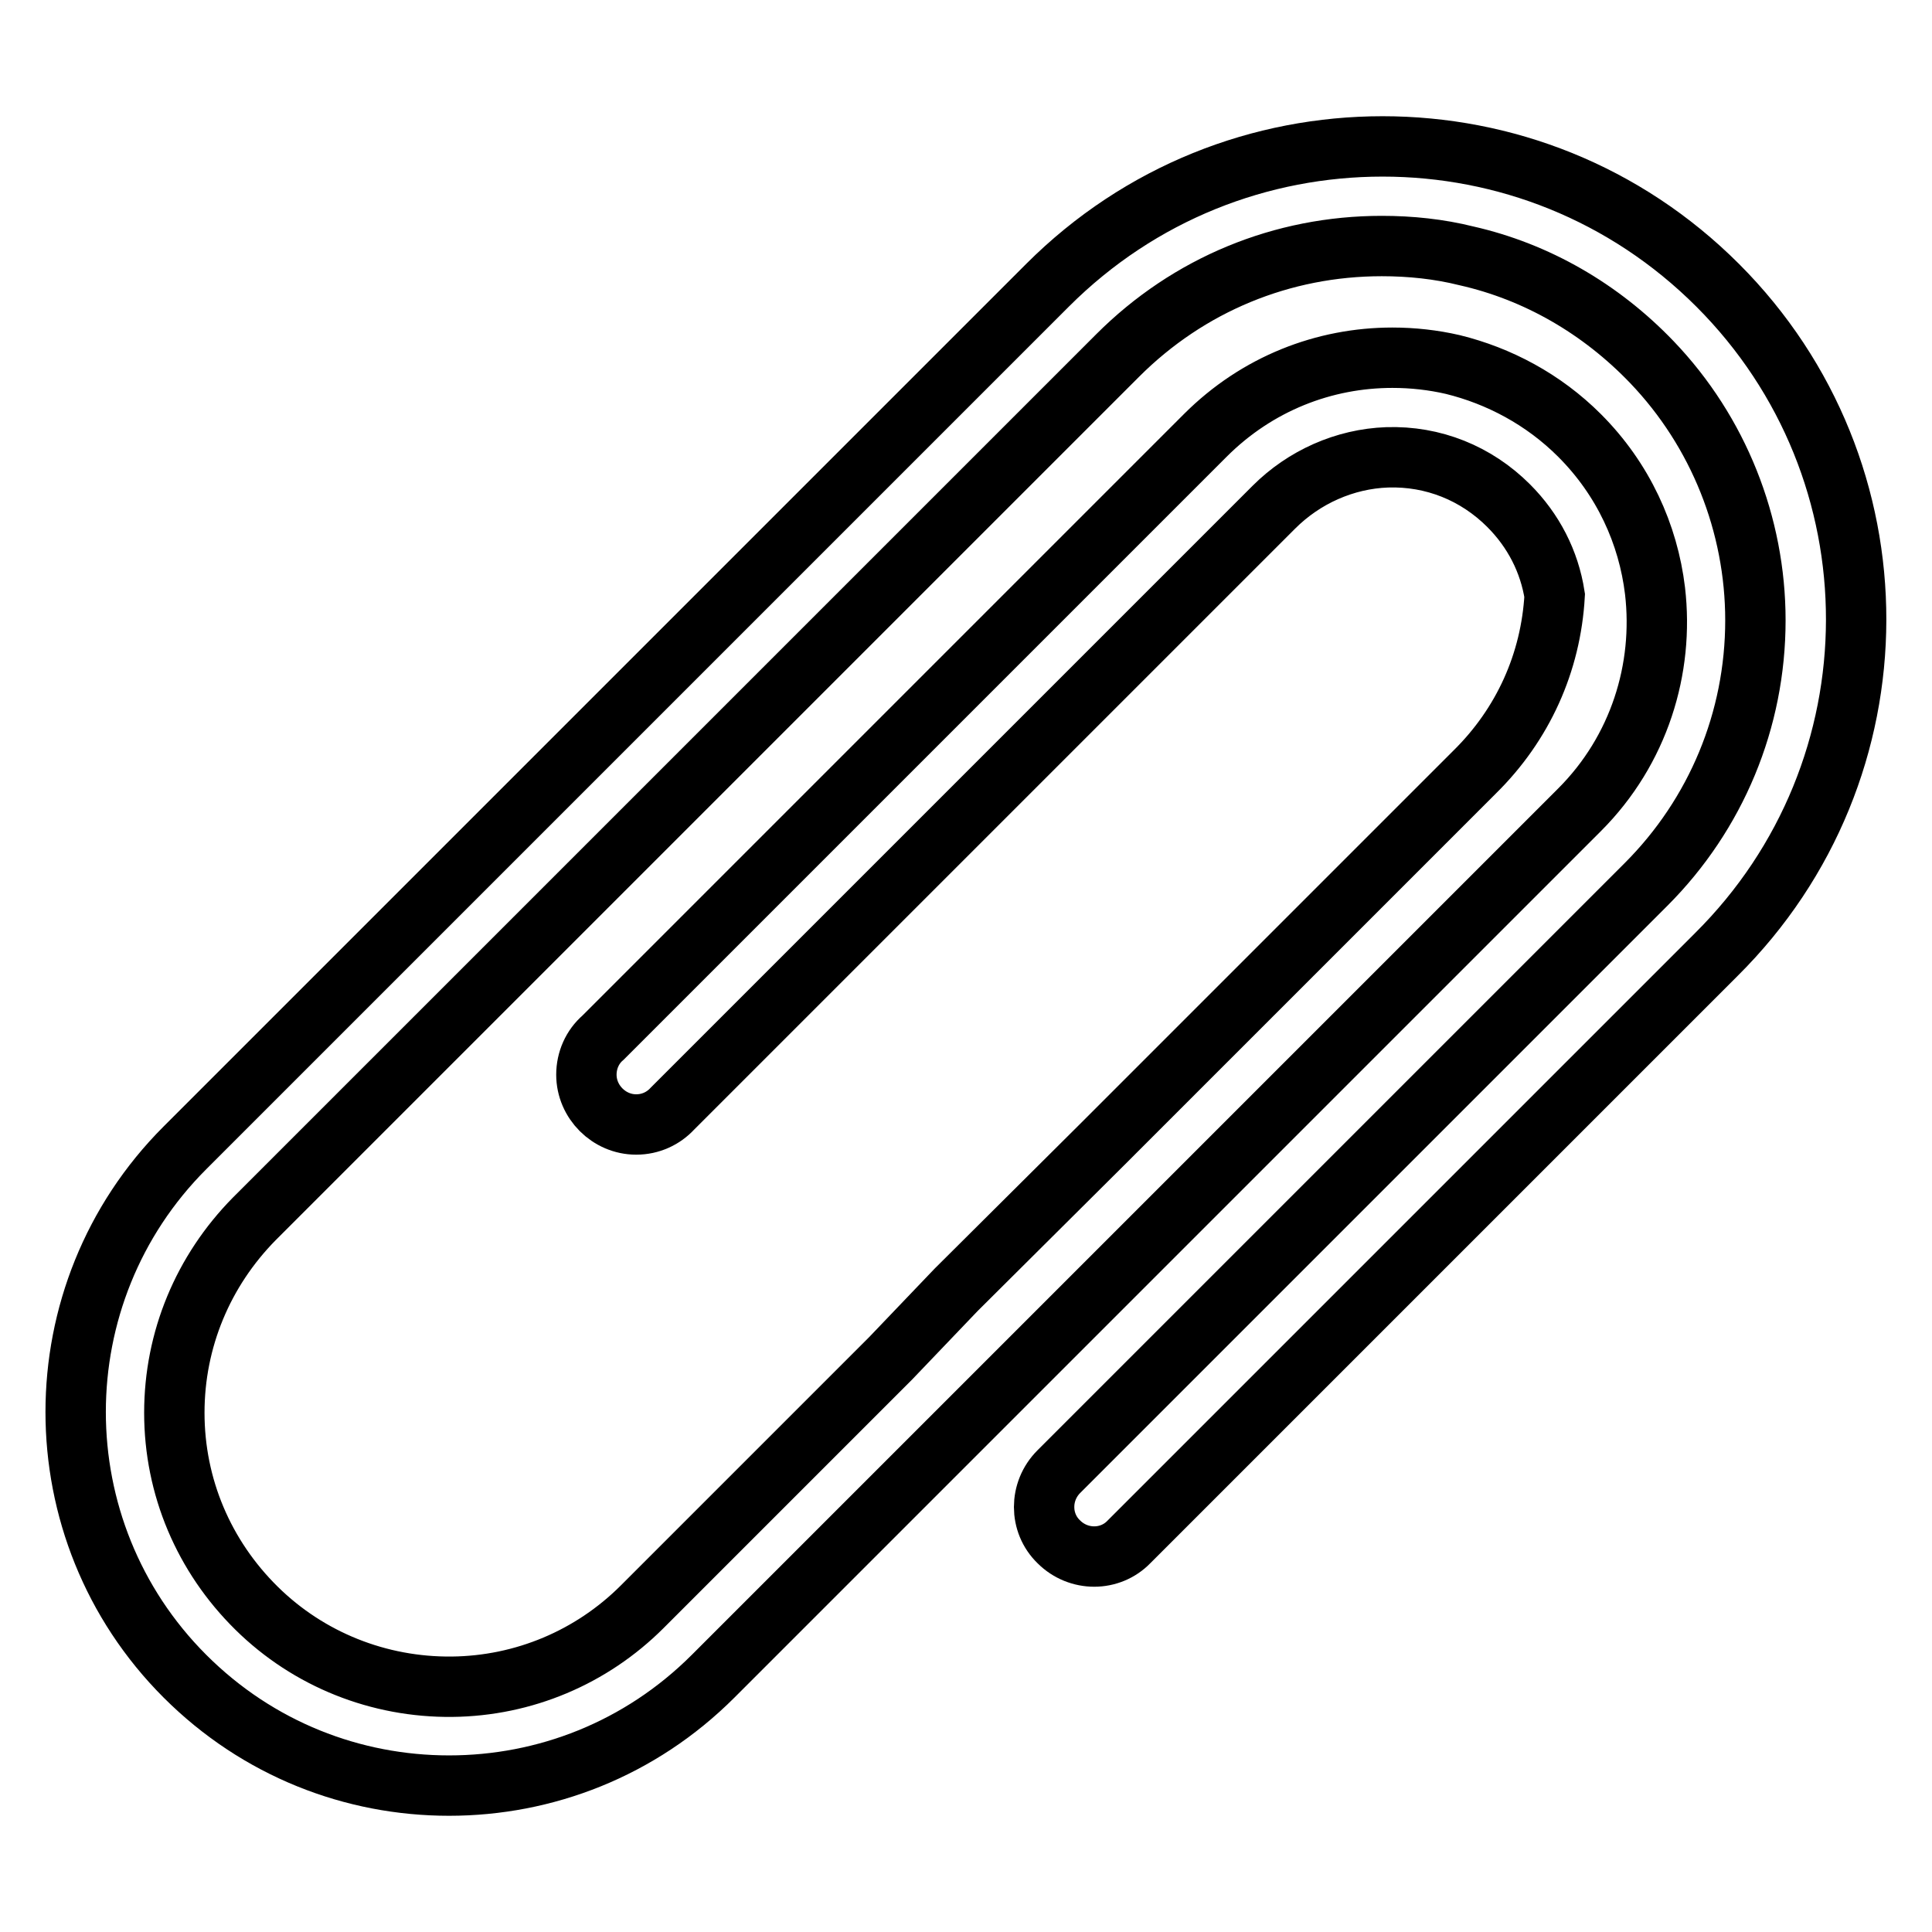 <?xml version="1.0" encoding="utf-8"?>
<!-- Svg Vector Icons : http://www.onlinewebfonts.com/icon -->
<!DOCTYPE svg PUBLIC "-//W3C//DTD SVG 1.1//EN" "http://www.w3.org/Graphics/SVG/1.1/DTD/svg11.dtd">
<svg version="1.1" xmlns="http://www.w3.org/2000/svg" xmlns:xlink="http://www.w3.org/1999/xlink" x="0px" y="0px" viewBox="0 0 256 256" enable-background="new 0 0 256 256" xml:space="preserve">
<g> <path stroke-width="8" fill-opacity="0" stroke="#000000"  d="M227.6,37.8c-12.3-12.3-28.3-18.4-44.4-18.4s-32.1,6.1-44.4,18.4l-4,4L24.5,152.1 c-19.3,19.3-19.3,50.7,0,70c9.7,9.7,22.3,14.5,35,14.5s25.3-4.8,35-14.5l21.4-21.4l11.5-11.5l0.9-0.9l27.3-27.3l0,0l0,0l53.7-53.7 c7.9-7.9,11.2-18.7,10-29c-0.9-7.5-4.2-14.8-10-20.6c-4.8-4.8-10.7-7.9-16.8-9.4c-2.6-0.6-5.3-0.9-8-0.9c-9,0-17.9,3.4-24.8,10.3 l-79.8,79.8c-1.4,1.2-2.2,3-2.2,4.9c0,3.6,3,6.6,6.6,6.6c1.9,0,3.6-0.8,4.8-2.1l0,0c0,0,0,0,0,0l79.7-79.7c4-4,9.4-6.4,15-6.6 c6.1-0.2,11.8,2.1,16.1,6.4c3.3,3.3,5.4,7.4,6.1,11.9c-0.5,8.9-4.2,17.1-10.6,23.4l-49.3,49.3c0,0,0,0,0,0h0l-19.4,19.3L118,180 l-6.3,6.3l-10.3,10.3l-16.3,16.3c-6.7,6.7-15.7,10.5-25.2,10.6c-9.7,0.1-19-3.6-25.9-10.4c-7-6.9-10.9-16.1-10.9-25.9 c0-9.7,3.8-18.8,10.6-25.7l30.4-30.4l27.2-27.2v0l56.8-56.8c9.4-9.4,21.8-14.5,35-14.5c3.8,0,7.6,0.4,11.2,1.3 c9.3,2.1,17.8,7,24.6,14.1c8.8,9.2,13.7,21.5,13.7,34.2c0,13.2-5.2,25.7-14.5,35l-77.8,77.8c-2.6,2.6-2.6,6.8,0,9.3 c2.6,2.6,6.8,2.6,9.3,0l77.8-77.8C252.1,102,252.1,62.3,227.6,37.8L227.6,37.8z"/></g>
</svg>